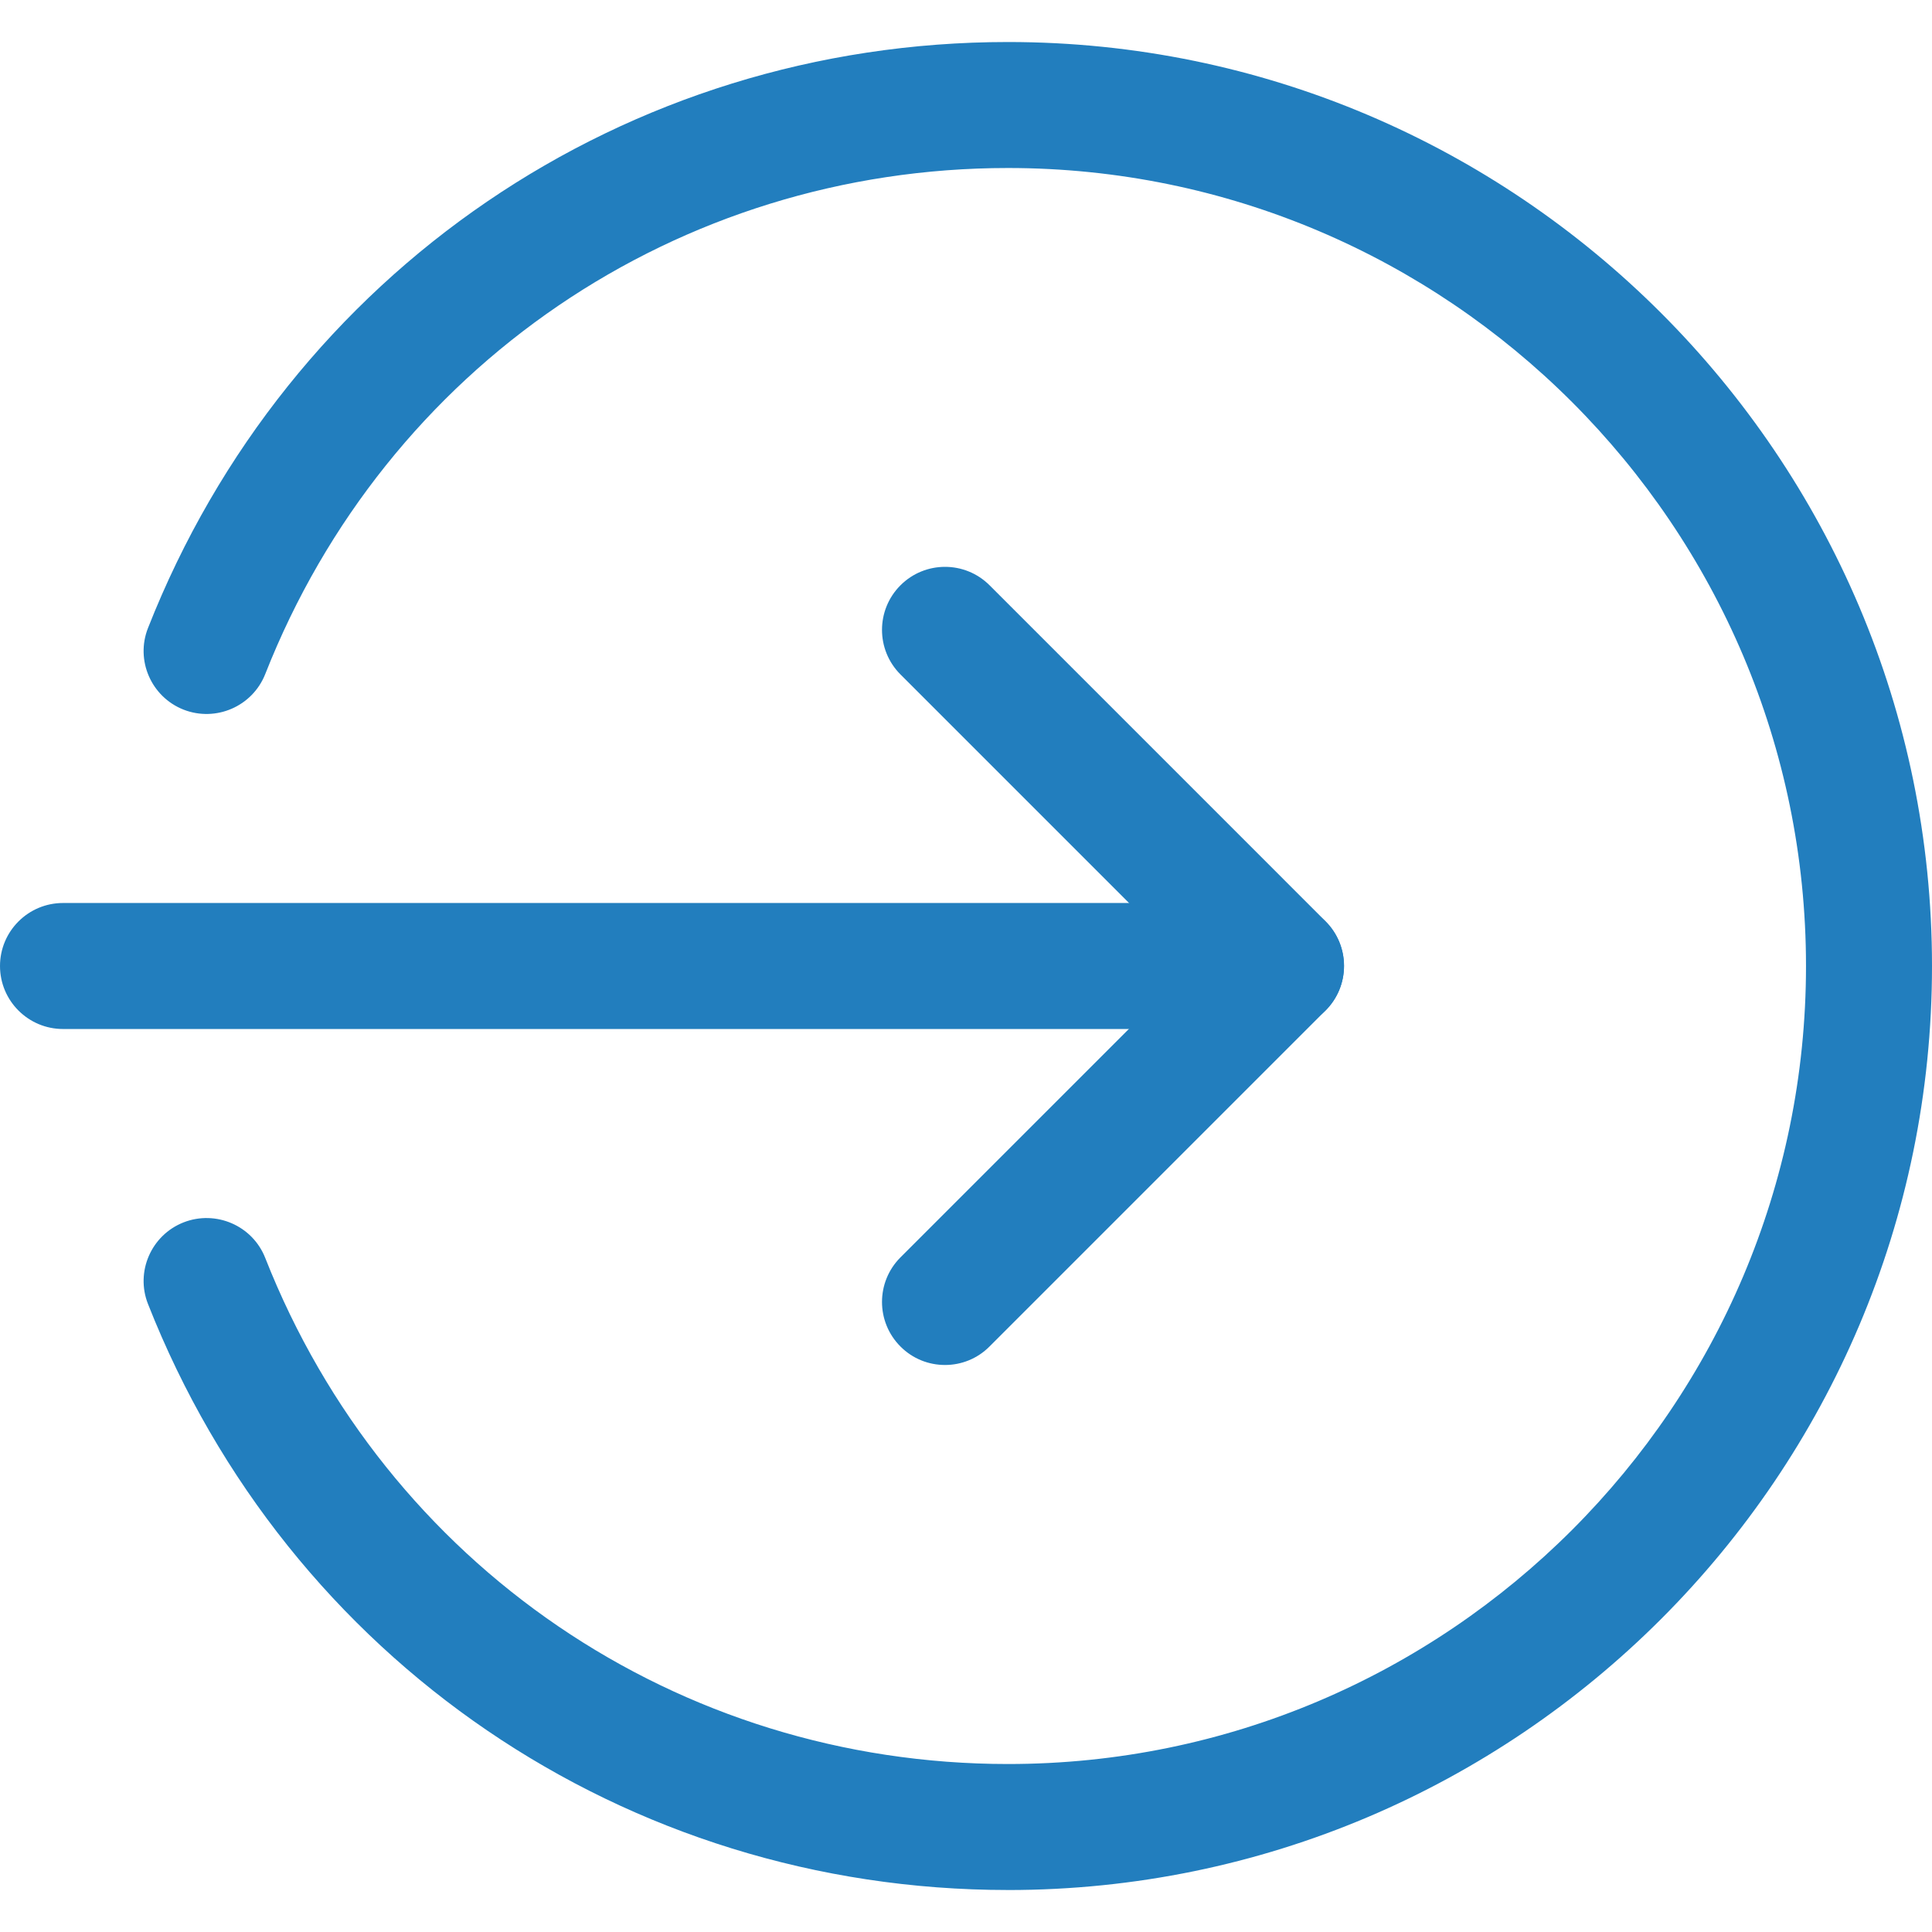 <?xml version="1.0" encoding="UTF-8"?>
<svg width="490pt" height="490pt" version="1.1" viewBox="0 -10 490.67 490" xmlns="http://www.w3.org/2000/svg" xmlns:cc="http://creativecommons.org/ns#" xmlns:dc="http://purl.org/dc/elements/1.1/" xmlns:rdf="http://www.w3.org/1999/02/22-rdf-syntax-ns#">
 <g fill="#227ebe">
  <path d="m325.33 251h-309.33c-8.832 0-16-7.168-16-16s7.168-16 16-16h309.33c8.832 0 16 7.168 16 16s-7.168 16-16 16z"/>
  <path d="m240 336.33c-4.098 0-8.191-1.555-11.309-4.691-6.25-6.25-6.25-16.383 0-22.637l74.027-74.023-74.027-74.027c-6.25-6.25-6.25-16.387 0-22.637 6.254-6.25 16.387-6.25 22.637 0l85.332 85.336c6.25 6.25 6.25 16.383 0 22.633l-85.332 85.332c-3.137 3.16-7.231 4.715-11.328 4.715z"/>
  <path d="m256 469.67c-97.09 0-182.8-58.41-218.41-148.82-3.242-8.191 0.809-17.492 9.023-20.734 8.191-3.199 17.516 0.789 20.758 9.047 30.742 78.059 104.79 128.51 188.63 128.51 111.74 0 202.67-90.926 202.67-202.67s-90.926-202.67-202.67-202.67c-83.84 0-157.89 50.453-188.63 128.51-3.266 8.258-12.566 12.246-20.758 9.047-8.215-3.242-12.266-12.543-9.023-20.734 35.605-90.414 121.32-148.82 218.41-148.82 129.39 0 234.67 105.28 234.67 234.67s-105.28 234.67-234.67 234.67z"/>
 </g>
</svg>
